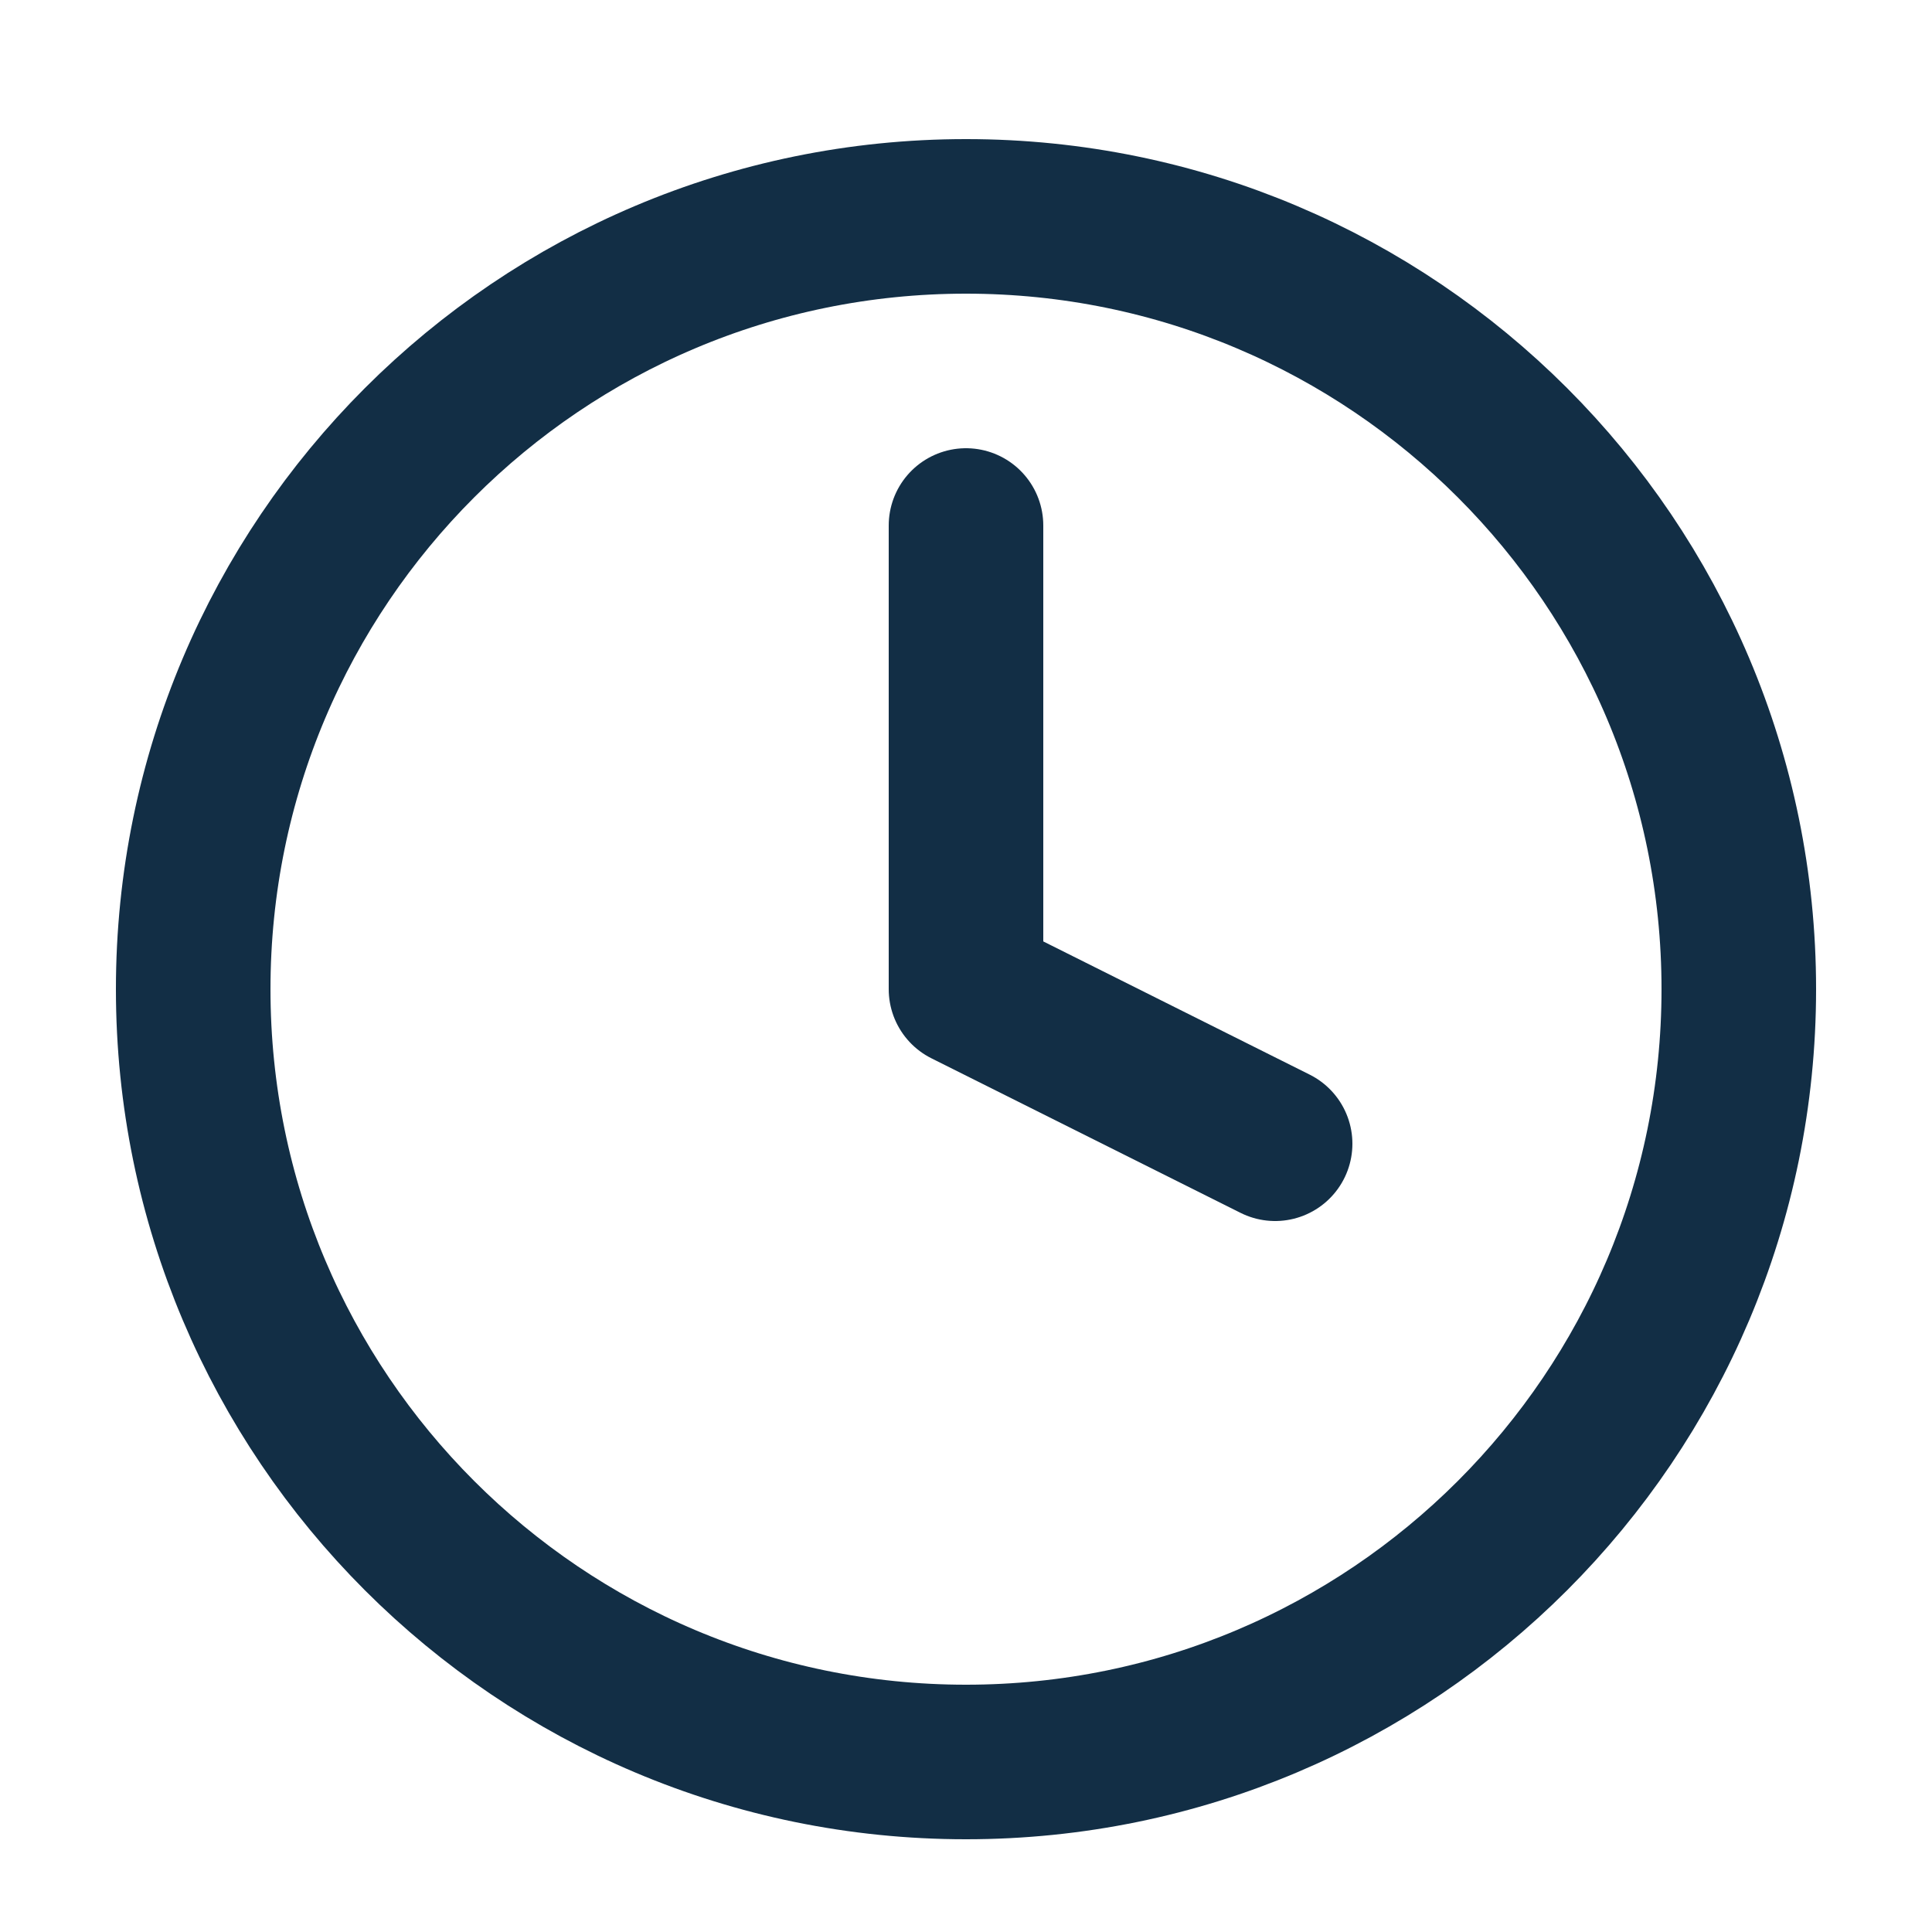 <svg xmlns="http://www.w3.org/2000/svg" width="25" height="25" viewBox="0 0 25 25" fill="none">
    <g clip-path="url(#clip0_7335_5154)">
      <path d="M12.5 6.8V12.8L16.5 14.8M22.5 12.8C22.5 18.323 18.023 22.8 12.5 22.8C6.977 22.8 2.5 18.323 2.5 12.8C2.5 7.277 6.977 2.8 12.5 2.8C18.023 2.8 22.5 7.277 22.5 12.8Z" stroke="#122E45" stroke-width="2" stroke-linecap="round" stroke-linejoin="round"/>
    </g>
    <defs>
      <clipPath id="clip0_7335_5154">
        <rect width="24" height="24" fill="white" transform="translate(0.5 0.8)"/>
      </clipPath>
    </defs>
  </svg>